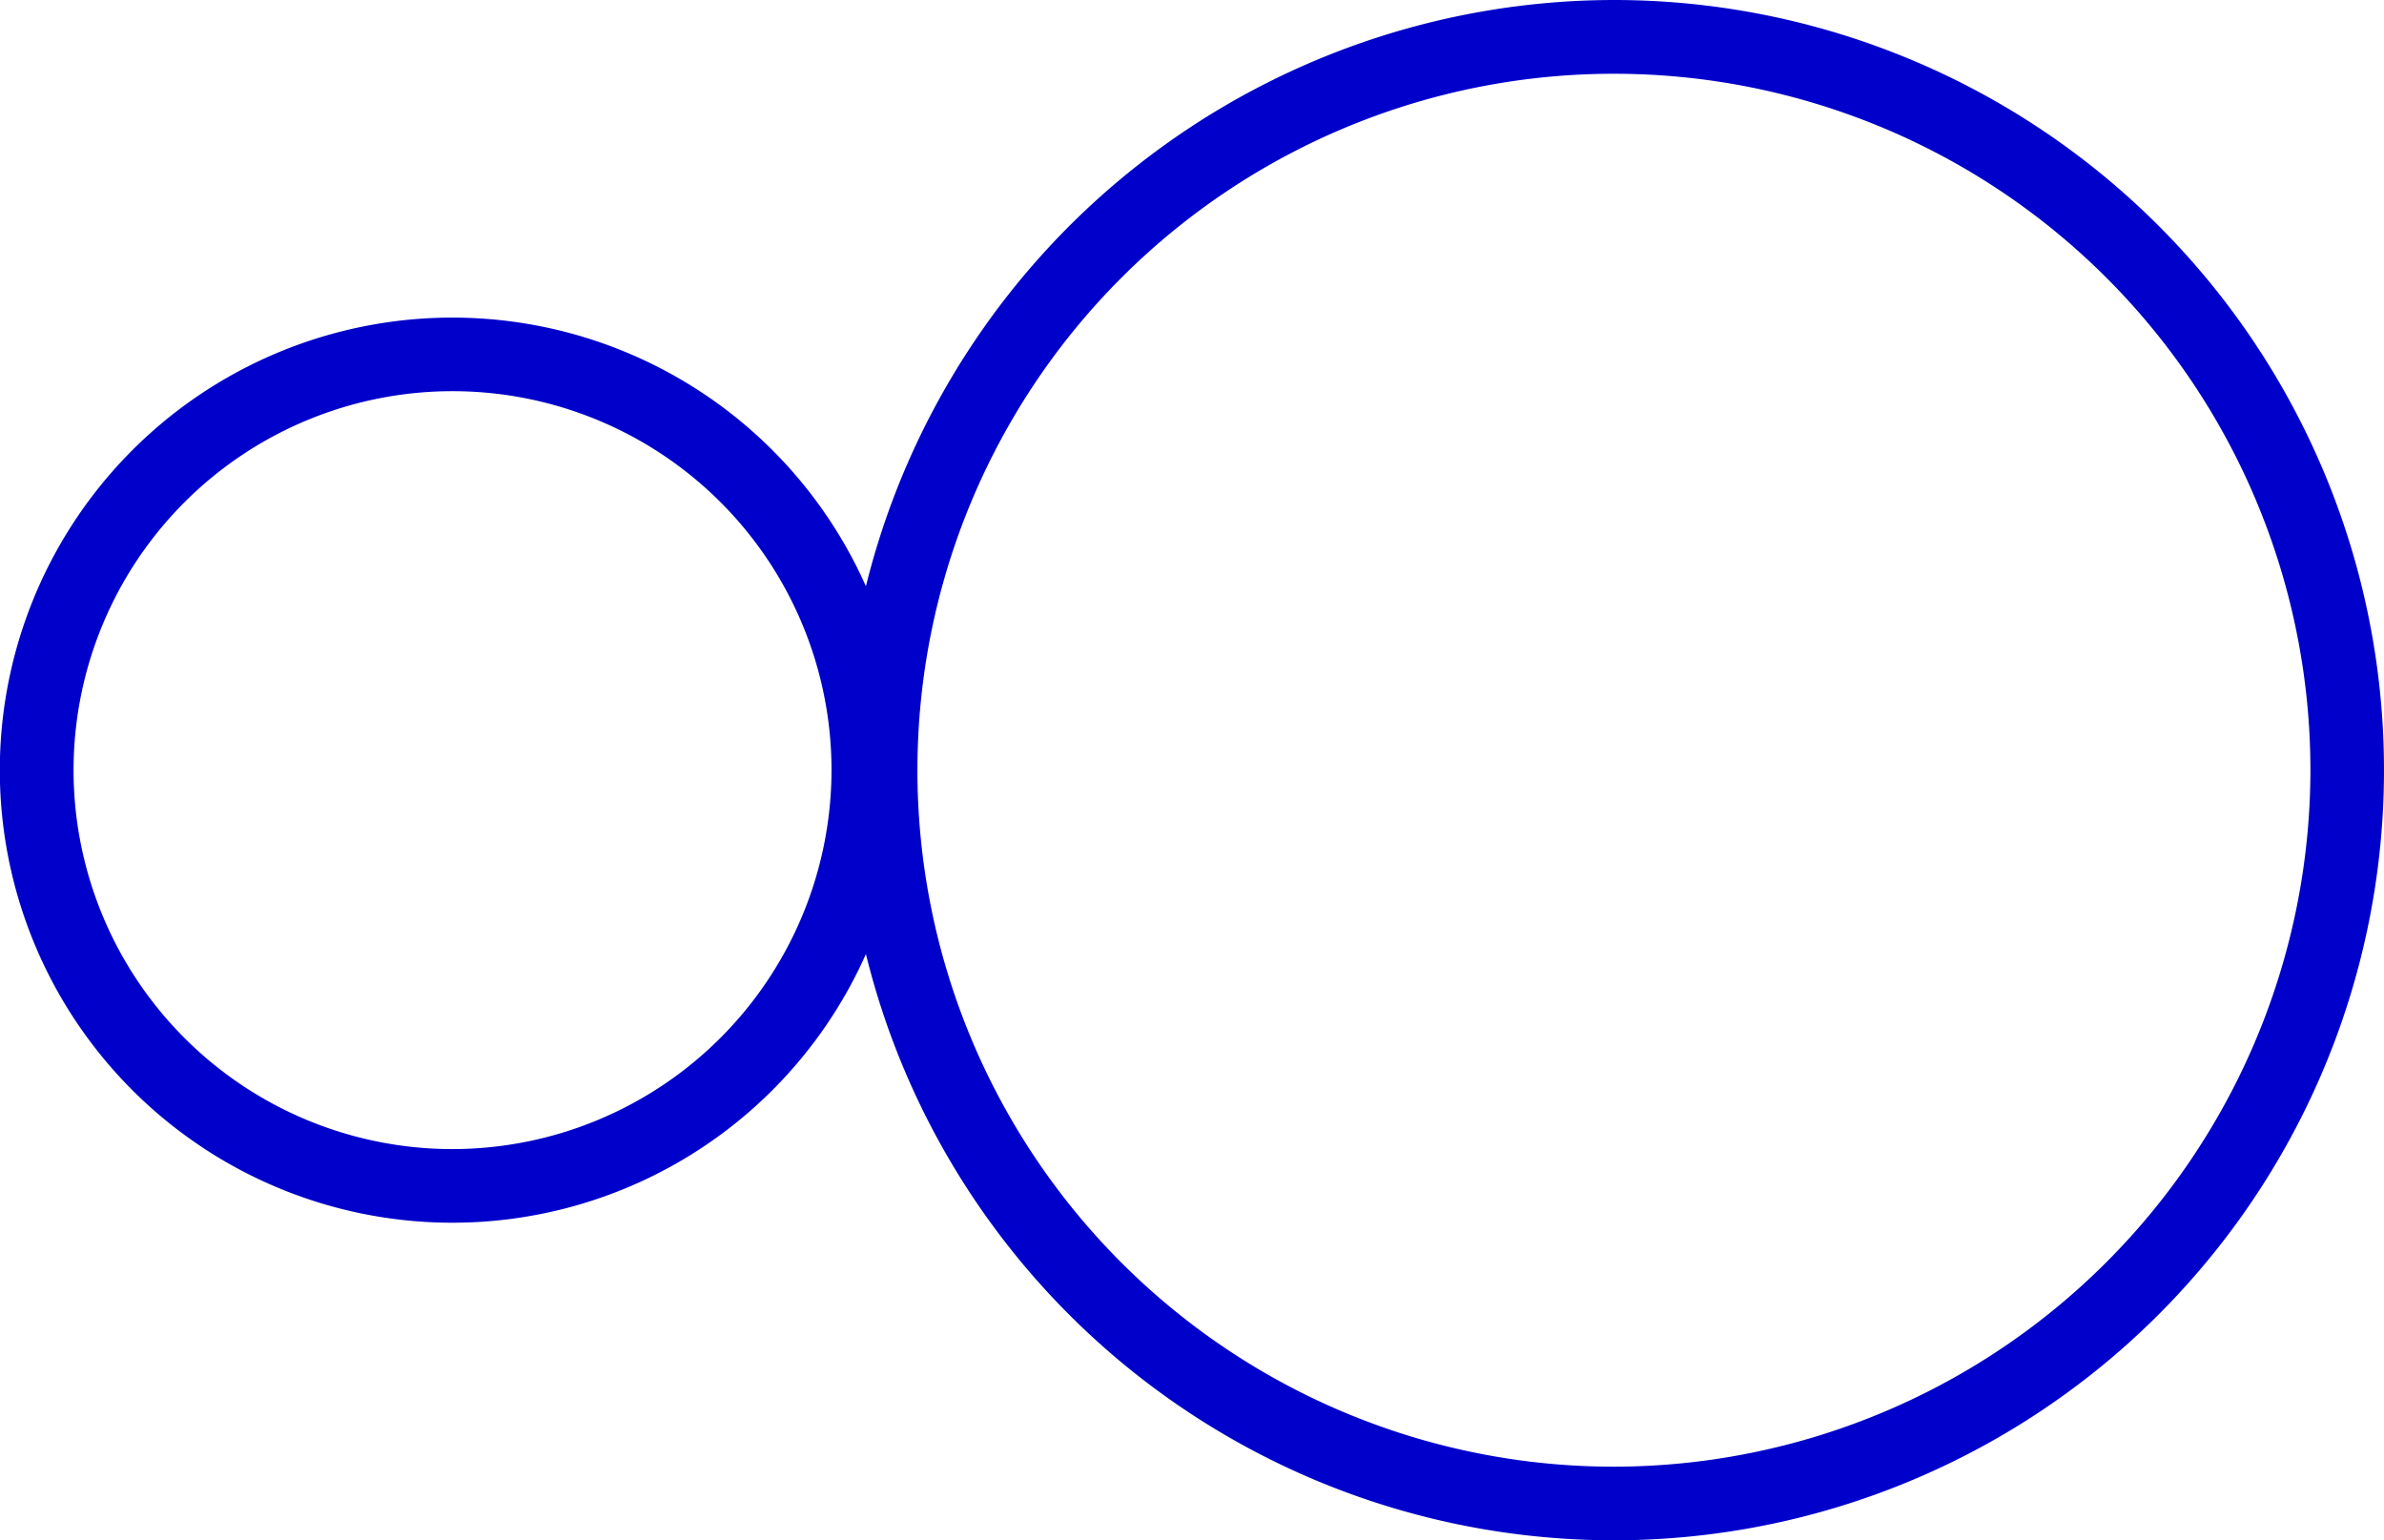 <svg xmlns="http://www.w3.org/2000/svg" width="184.835" height="119.428" viewBox="0 0 184.835 119.428">
  <path id="ICON_02" data-name="ICON 02" d="M125.123,0A59.817,59.817,0,0,0,67.136,45.455a35.089,35.089,0,1,0,0,28.518A59.713,59.713,0,1,0,125.123,0ZM35.086,89.094A29.382,29.382,0,1,1,64.468,59.712,29.417,29.417,0,0,1,35.086,89.094Zm90.037,24.625a54,54,0,1,1,54.007-54,54.069,54.069,0,0,1-54.007,54Z" fill="#0000cb"/>
</svg>
